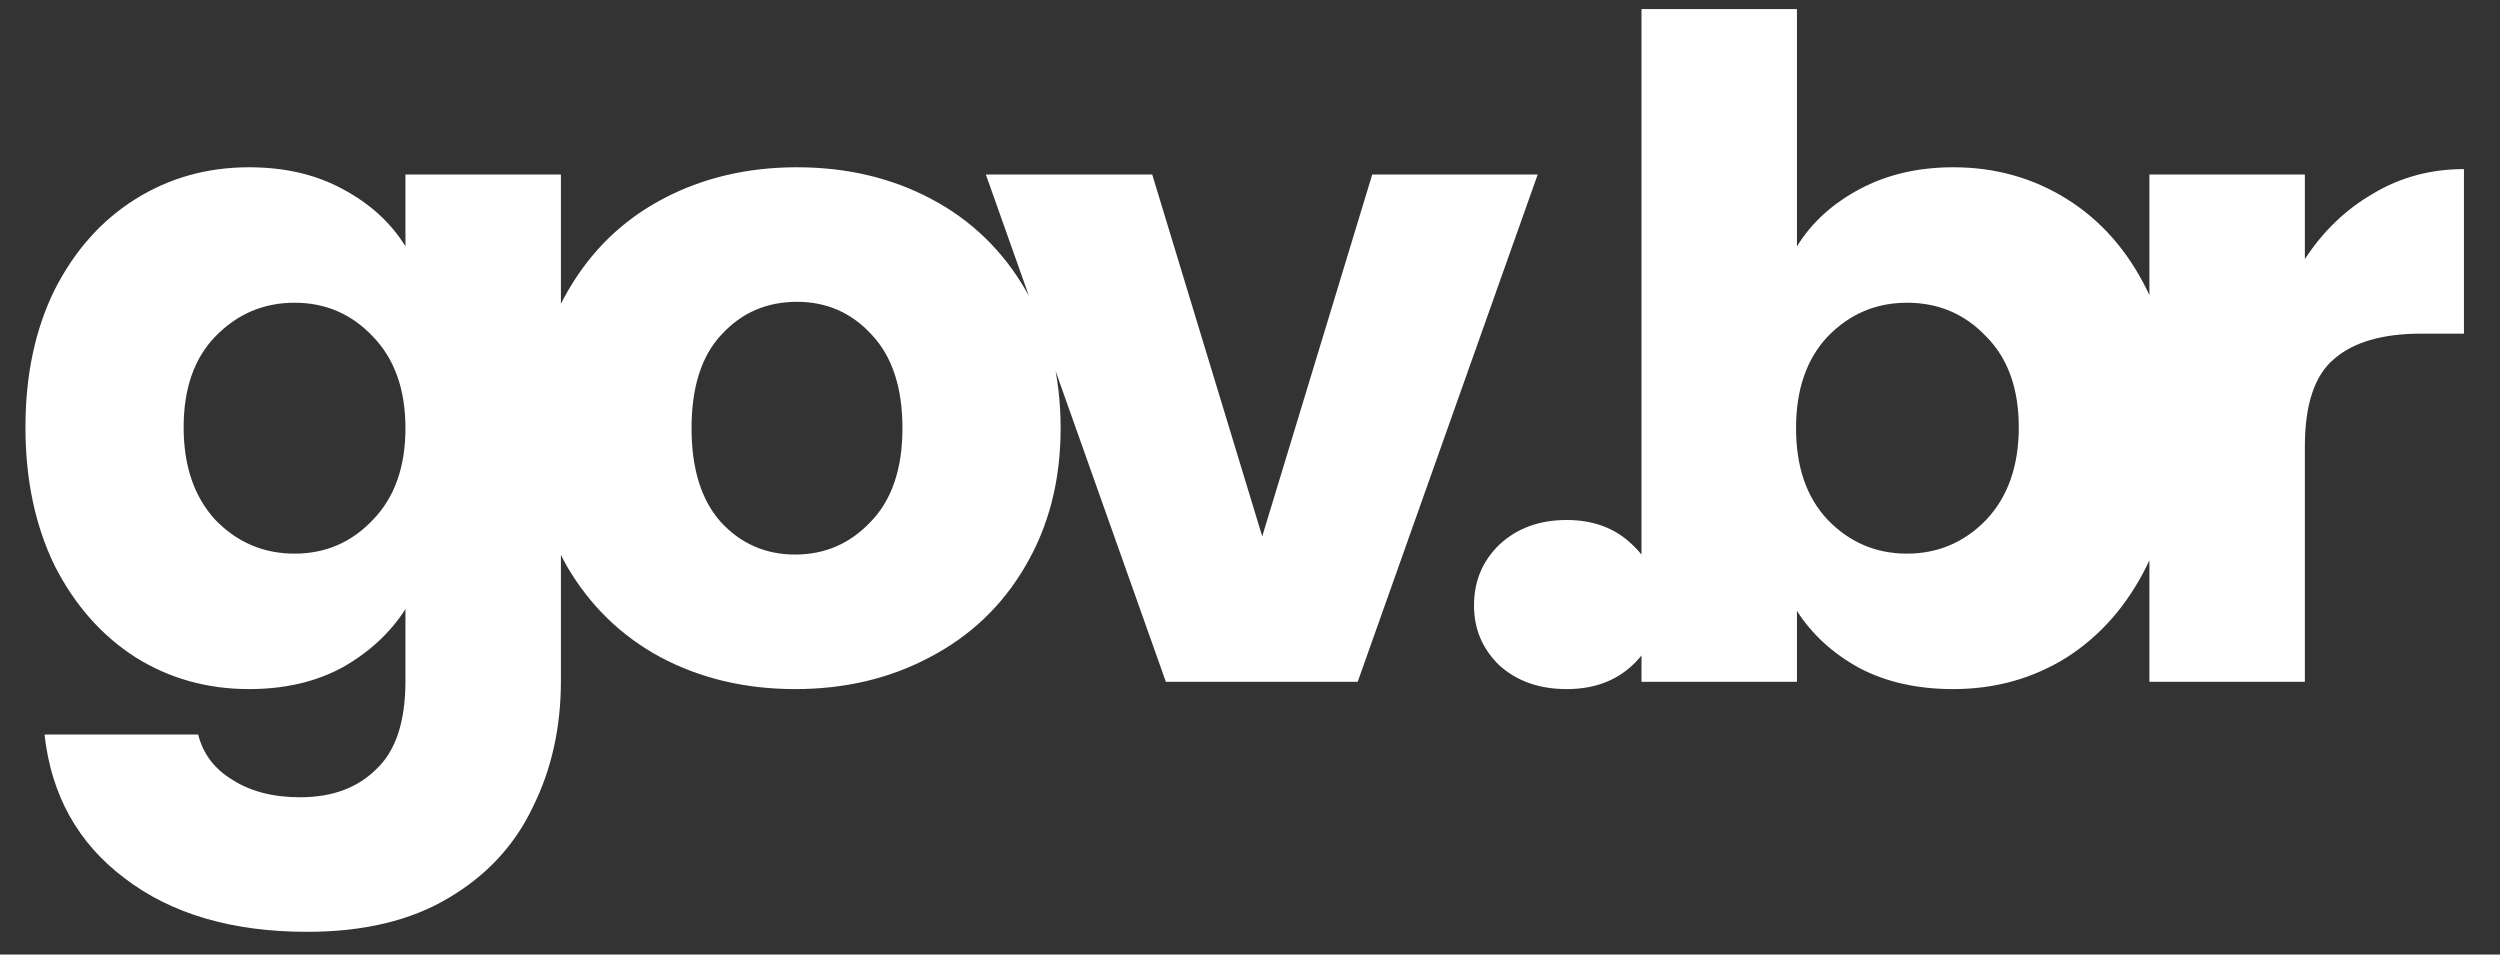 <svg xmlns="http://www.w3.org/2000/svg" width="55" height="21" viewBox="0 0 55 21" fill="none"><rect x="0" y="0" width="55" height="21" fill="#333333" stroke="none"/><path d="M5.48 3.68C6.267 3.68 6.953 3.84 7.54 4.16C8.14 4.48 8.6 4.9 8.92 5.42V3.84H12.34V14.98C12.34 16.007 12.133 16.933 11.72 17.76C11.32 18.6 10.7 19.267 9.86 19.76C9.033 20.253 8 20.5 6.76 20.5C5.107 20.5 3.767 20.107 2.74 19.32C1.713 18.547 1.127 17.493 0.98 16.16H4.36C4.467 16.587 4.72 16.92 5.12 17.16C5.52 17.413 6.013 17.54 6.6 17.54C7.307 17.54 7.867 17.333 8.28 16.92C8.707 16.52 8.92 15.873 8.92 14.98V13.4C8.587 13.92 8.127 14.347 7.54 14.68C6.953 15 6.267 15.16 5.48 15.16C4.56 15.16 3.727 14.927 2.98 14.46C2.233 13.98 1.64 13.307 1.2 12.44C0.773 11.56 0.56 10.547 0.56 9.4C0.56 8.253 0.773 7.247 1.2 6.38C1.64 5.513 2.233 4.847 2.98 4.38C3.727 3.913 4.56 3.68 5.48 3.68ZM8.92 9.42C8.92 8.567 8.68 7.893 8.2 7.4C7.733 6.907 7.16 6.66 6.48 6.66C5.8 6.66 5.22 6.907 4.74 7.4C4.273 7.88 4.04 8.547 4.04 9.4C4.04 10.253 4.273 10.933 4.74 11.44C5.22 11.933 5.8 12.18 6.48 12.18C7.16 12.18 7.733 11.933 8.2 11.44C8.68 10.947 8.92 10.273 8.92 9.42ZM17.494 15.16C16.401 15.16 15.414 14.927 14.534 14.46C13.668 13.993 12.981 13.327 12.474 12.46C11.981 11.593 11.734 10.58 11.734 9.42C11.734 8.273 11.988 7.267 12.494 6.4C13.001 5.52 13.694 4.847 14.574 4.38C15.454 3.913 16.441 3.68 17.534 3.68C18.628 3.68 19.614 3.913 20.494 4.38C21.374 4.847 22.068 5.52 22.574 6.4C23.081 7.267 23.334 8.273 23.334 9.42C23.334 10.567 23.074 11.58 22.554 12.46C22.048 13.327 21.348 13.993 20.454 14.46C19.574 14.927 18.588 15.16 17.494 15.16ZM17.494 12.2C18.148 12.2 18.701 11.96 19.154 11.48C19.621 11 19.854 10.313 19.854 9.42C19.854 8.527 19.628 7.84 19.174 7.36C18.734 6.88 18.188 6.64 17.534 6.64C16.868 6.64 16.314 6.88 15.874 7.36C15.434 7.827 15.214 8.513 15.214 9.42C15.214 10.313 15.428 11 15.854 11.48C16.294 11.96 16.841 12.2 17.494 12.2ZM27.769 11.8L30.189 3.84H33.829L29.869 15H25.649L21.689 3.84H25.349L27.769 11.8ZM34.468 15.16C33.868 15.16 33.375 14.987 32.988 14.64C32.615 14.28 32.428 13.84 32.428 13.32C32.428 12.787 32.615 12.34 32.988 11.98C33.375 11.62 33.868 11.44 34.468 11.44C35.055 11.44 35.535 11.62 35.908 11.98C36.295 12.34 36.488 12.787 36.488 13.32C36.488 13.84 36.295 14.28 35.908 14.64C35.535 14.987 35.055 15.16 34.468 15.16ZM39.533 5.42C39.853 4.9 40.313 4.48 40.913 4.16C41.513 3.84 42.199 3.68 42.973 3.68C43.893 3.68 44.726 3.913 45.473 4.38C46.219 4.847 46.806 5.513 47.233 6.38C47.673 7.247 47.893 8.253 47.893 9.4C47.893 10.547 47.673 11.56 47.233 12.44C46.806 13.307 46.219 13.98 45.473 14.46C44.726 14.927 43.893 15.16 42.973 15.16C42.186 15.16 41.499 15.007 40.913 14.7C40.326 14.38 39.866 13.96 39.533 13.44V15H36.113V0.2H39.533V5.42ZM44.413 9.4C44.413 8.547 44.173 7.88 43.693 7.4C43.226 6.907 42.646 6.66 41.953 6.66C41.273 6.66 40.693 6.907 40.213 7.4C39.746 7.893 39.513 8.567 39.513 9.42C39.513 10.273 39.746 10.947 40.213 11.44C40.693 11.933 41.273 12.18 41.953 12.18C42.633 12.18 43.213 11.933 43.693 11.44C44.173 10.933 44.413 10.253 44.413 9.4ZM50.707 5.7C51.107 5.087 51.607 4.607 52.207 4.26C52.807 3.9 53.474 3.72 54.207 3.72V7.34H53.267C52.413 7.34 51.773 7.527 51.347 7.9C50.92 8.26 50.707 8.9 50.707 9.82V15H47.287V3.84H50.707V5.7Z" fill="white"></path></svg>